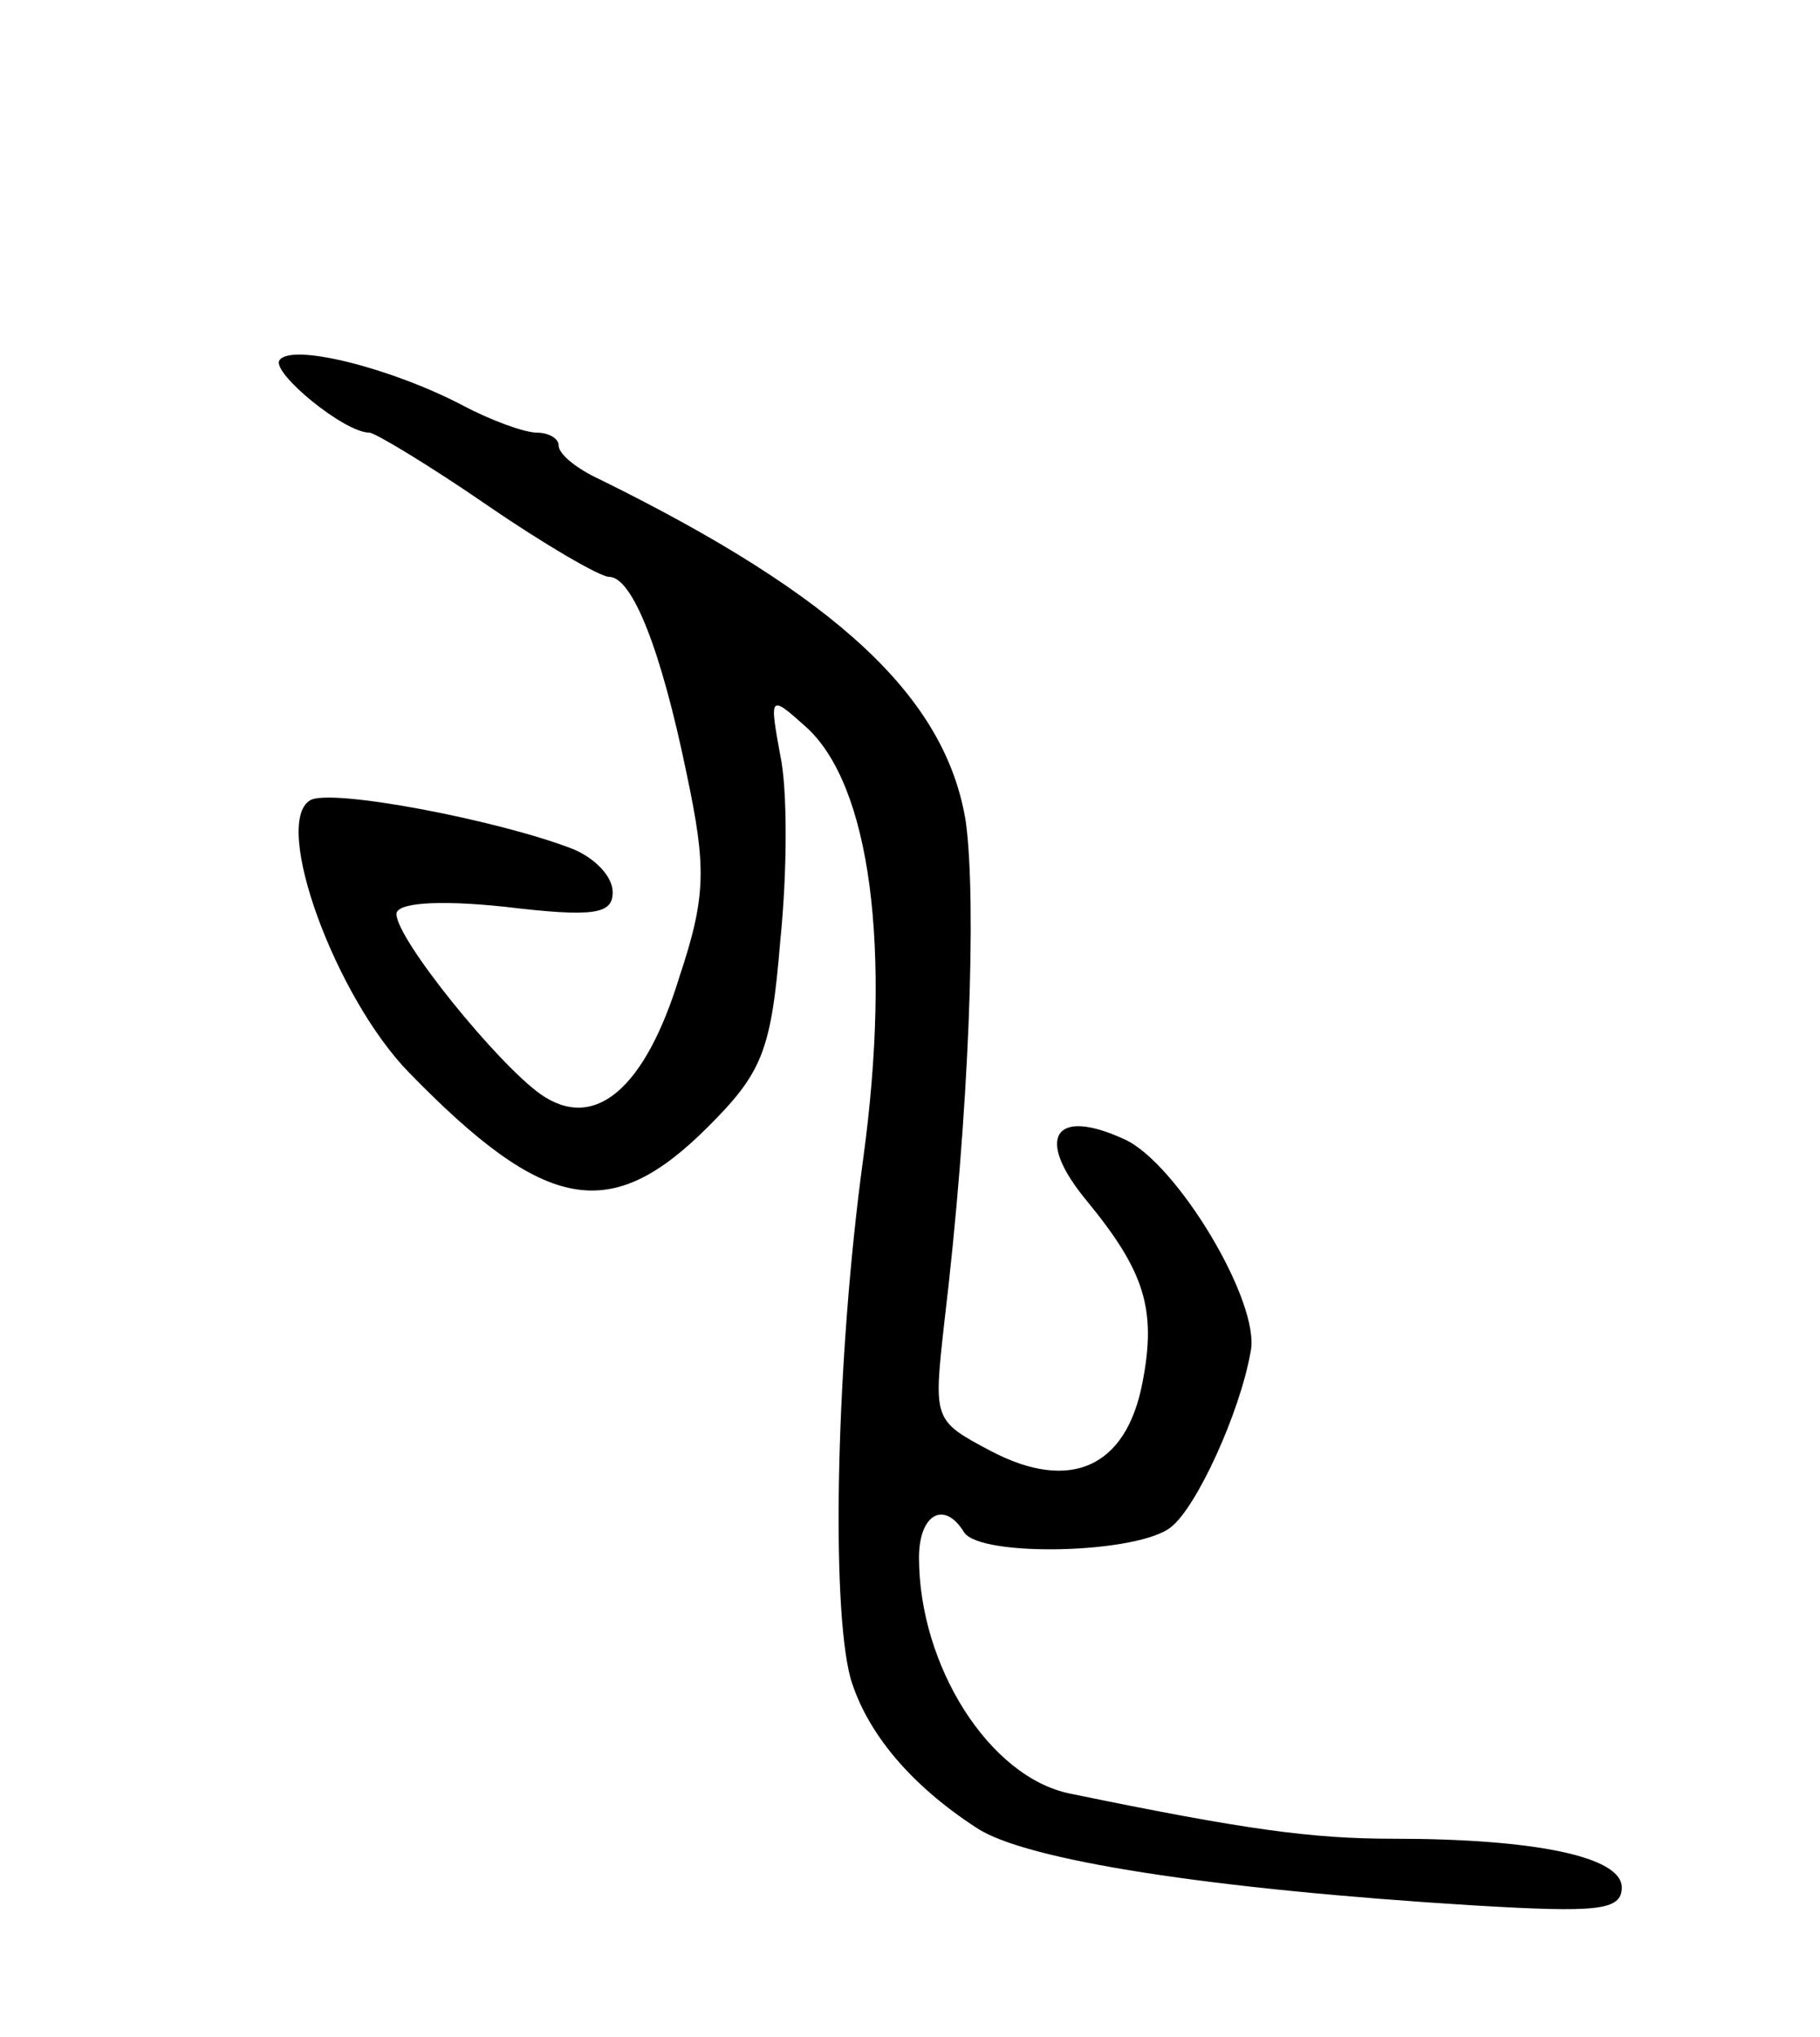 <svg version="1.0" xmlns="http://www.w3.org/2000/svg" width="101" height="113" viewBox="0 0 101 113" ><g transform="translate(0,113) scale(0.1,-0.1)" ><path d="M155 930 c-4 -7 36 -40 50 -40 3 0 33 -18 65 -40 32 -22 63 -40 68 -40 13 0 29 -41 43 -109 11 -52 11 -68 -4 -113 -19 -62 -47 -86 -77 -65 -24 17 -80 86 -80 100 0 6 22 8 60 4 50 -6 60 -4 60 8 0 9 -10 19 -22 24 -41 16 -135 34 -146 27 -21 -13 14 -109 55 -151 76 -78 112 -84 166 -30 30 30 35 42 40 103 4 39 4 85 0 103 -6 33 -6 34 14 16 36 -32 48 -123 32 -240 -15 -110 -18 -247 -7 -288 9 -30 33 -59 70 -83 27 -18 130 -34 276 -43 68 -4 82 -3 82 10 0 17 -48 27 -127 27 -45 0 -82 5 -179 25 -45 9 -84 71 -84 131 0 24 14 32 25 14 9 -14 97 -12 115 3 14 11 38 63 44 97 6 27 -41 105 -70 118 -39 18 -50 1 -21 -34 32 -39 39 -60 31 -101 -9 -47 -40 -61 -84 -38 -32 17 -32 17 -26 71 14 117 18 233 12 278 -11 69 -71 125 -203 190 -13 6 -23 14 -23 19 0 4 -6 7 -12 7 -7 0 -26 7 -41 15 -40 21 -96 35 -102 25z"/></g></svg> 

